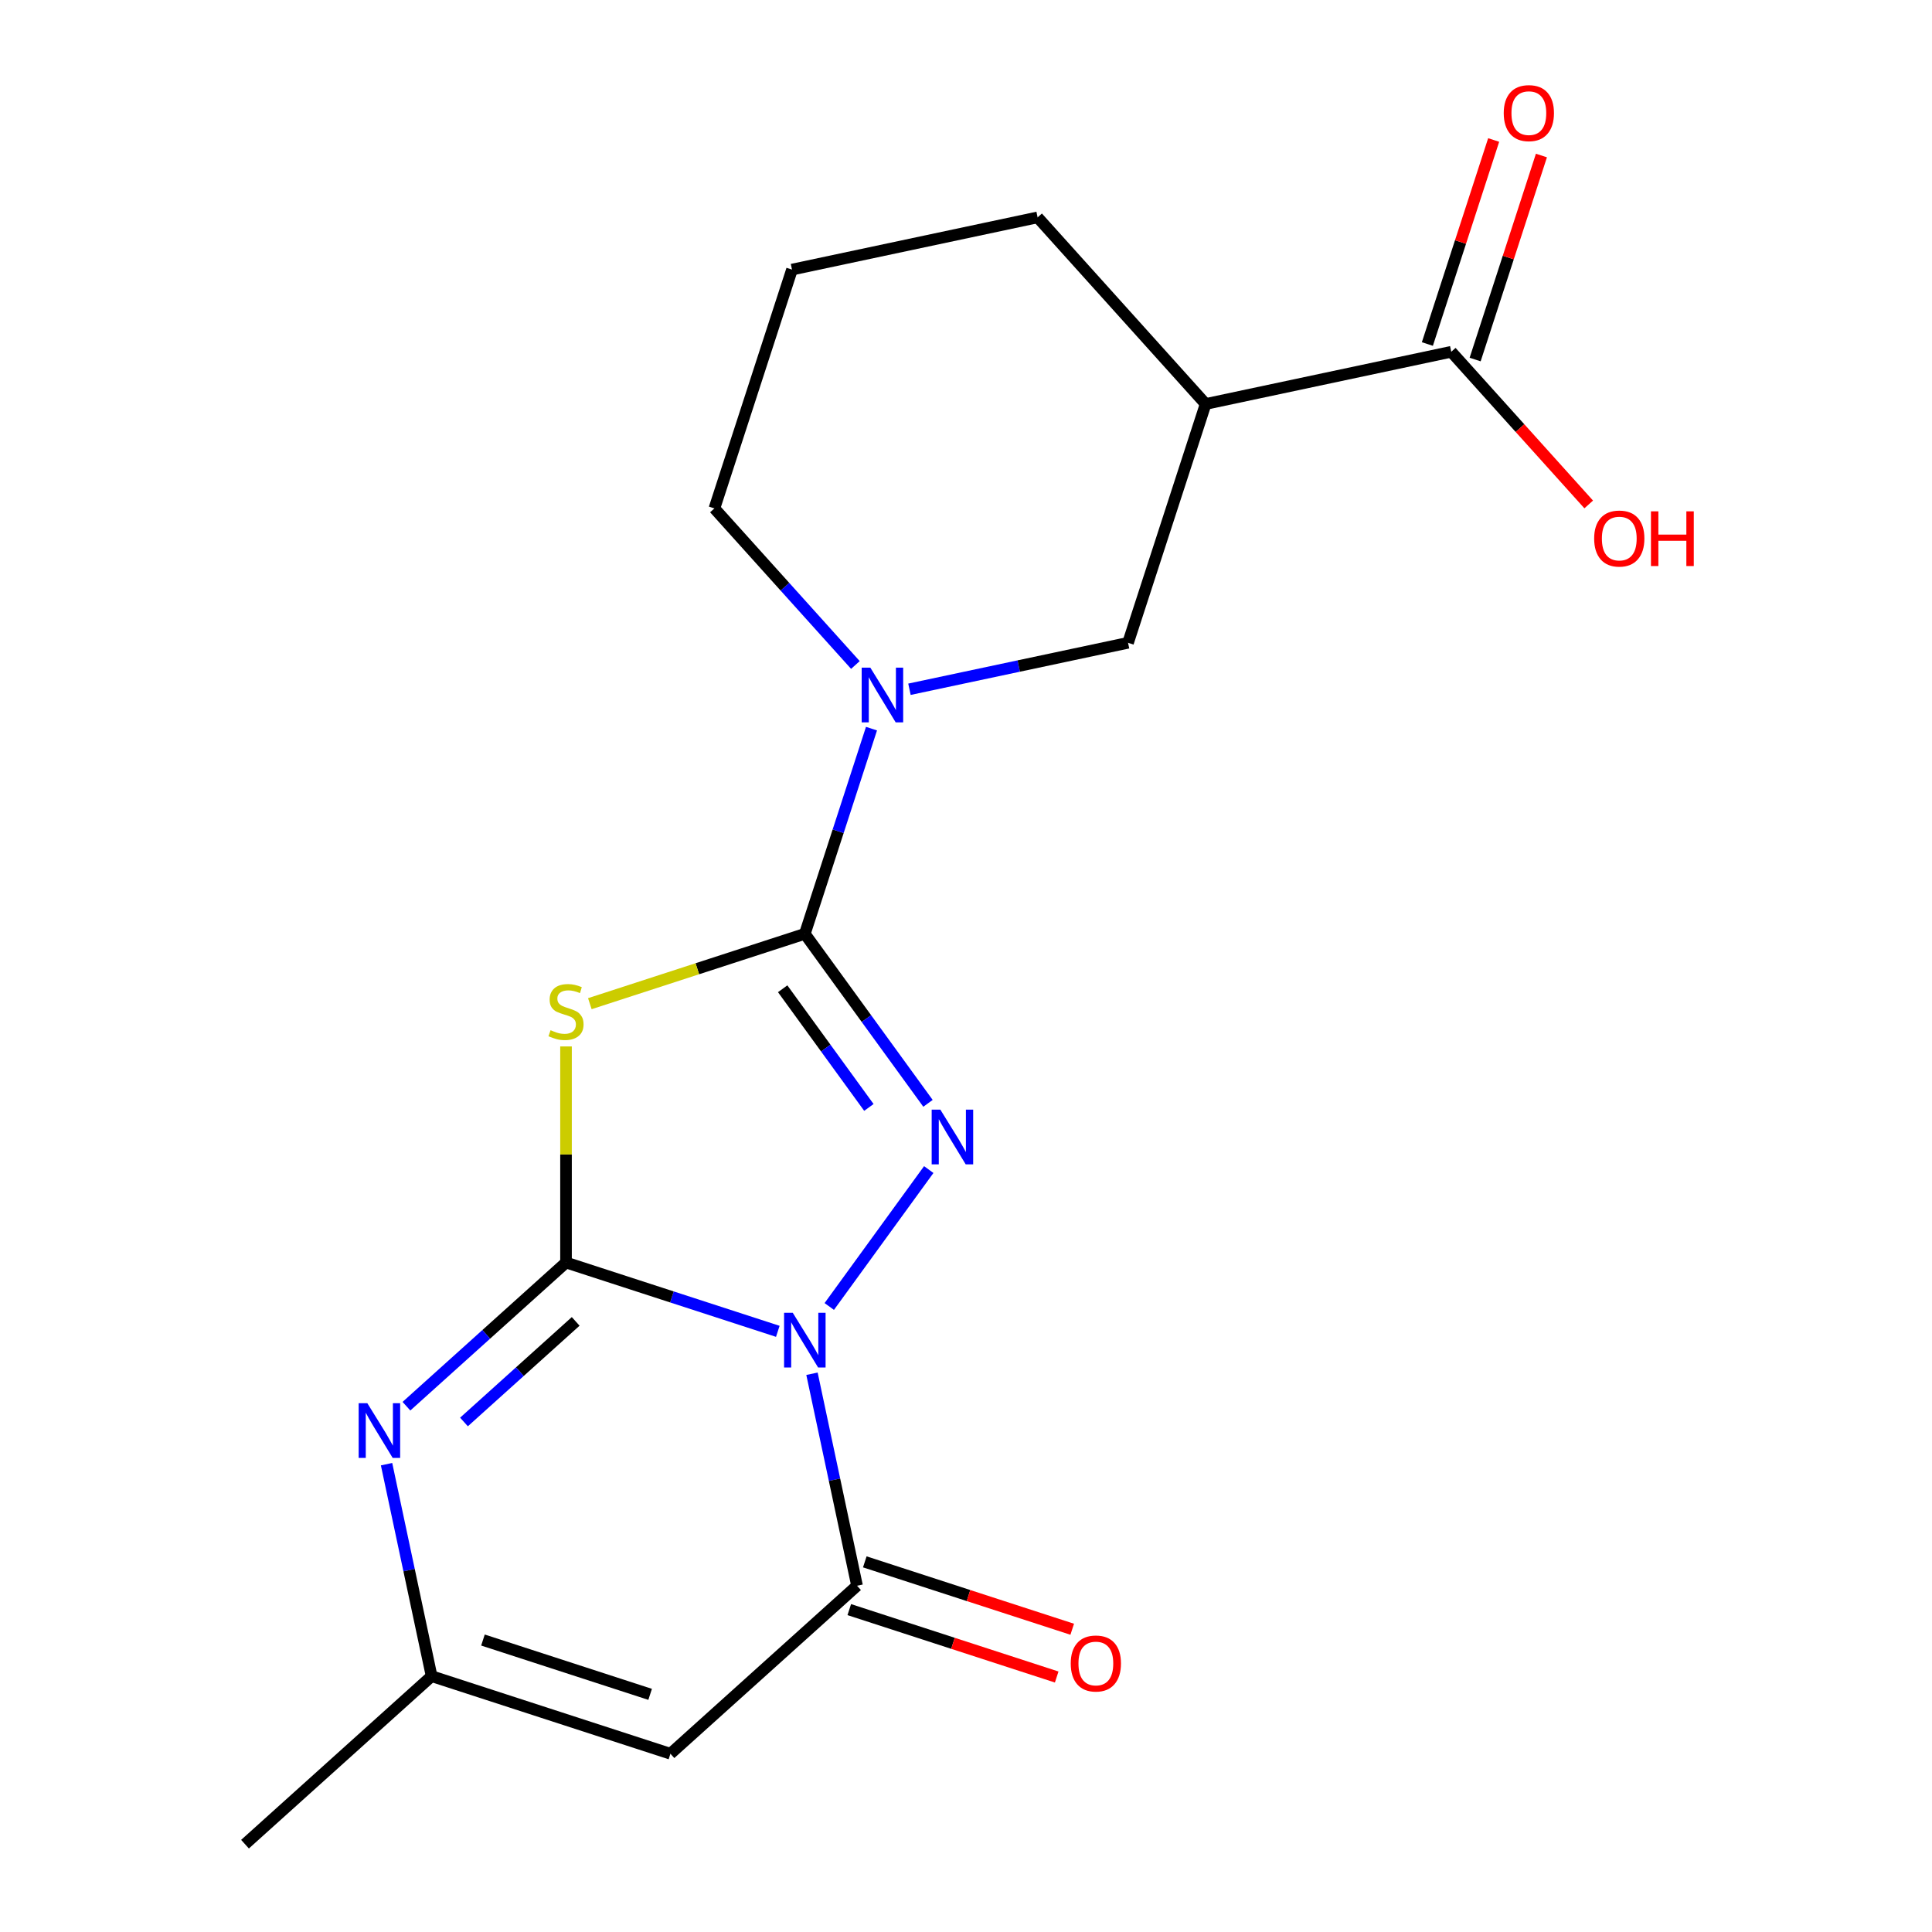 <?xml version='1.0' encoding='iso-8859-1'?>
<svg version='1.1' baseProfile='full'
              xmlns='http://www.w3.org/2000/svg'
                      xmlns:rdkit='http://www.rdkit.org/xml'
                      xmlns:xlink='http://www.w3.org/1999/xlink'
                  xml:space='preserve'
width='1000px' height='1000px' viewBox='0 0 1000 1000'>
<!-- END OF HEADER -->
<rect style='opacity:1.0;fill:#FFFFFF;stroke:none' width='1000' height='1000' x='0' y='0'> </rect>
<path class='bond-0' d='M 402.59,689.097 L 347.78,671.288' style='fill:none;fill-rule:evenodd;stroke:#0000FF;stroke-width:6px;stroke-linecap:butt;stroke-linejoin:miter;stroke-opacity:1' />
<path class='bond-0' d='M 347.78,671.288 L 292.969,653.479' style='fill:none;fill-rule:evenodd;stroke:#000000;stroke-width:6px;stroke-linecap:butt;stroke-linejoin:miter;stroke-opacity:1' />
<path class='bond-2' d='M 429.228,676.233 L 480.717,605.365' style='fill:none;fill-rule:evenodd;stroke:#0000FF;stroke-width:6px;stroke-linecap:butt;stroke-linejoin:miter;stroke-opacity:1' />
<path class='bond-4' d='M 420.28,711.052 L 431.941,765.913' style='fill:none;fill-rule:evenodd;stroke:#0000FF;stroke-width:6px;stroke-linecap:butt;stroke-linejoin:miter;stroke-opacity:1' />
<path class='bond-4' d='M 431.941,765.913 L 443.602,820.773' style='fill:none;fill-rule:evenodd;stroke:#000000;stroke-width:6px;stroke-linecap:butt;stroke-linejoin:miter;stroke-opacity:1' />
<path class='bond-3' d='M 292.969,653.479 L 292.969,597.558' style='fill:none;fill-rule:evenodd;stroke:#000000;stroke-width:6px;stroke-linecap:butt;stroke-linejoin:miter;stroke-opacity:1' />
<path class='bond-3' d='M 292.969,597.558 L 292.969,541.637' style='fill:none;fill-rule:evenodd;stroke:#CCCC00;stroke-width:6px;stroke-linecap:butt;stroke-linejoin:miter;stroke-opacity:1' />
<path class='bond-5' d='M 292.969,653.479 L 251.67,690.665' style='fill:none;fill-rule:evenodd;stroke:#000000;stroke-width:6px;stroke-linecap:butt;stroke-linejoin:miter;stroke-opacity:1' />
<path class='bond-5' d='M 251.67,690.665 L 210.371,727.851' style='fill:none;fill-rule:evenodd;stroke:#0000FF;stroke-width:6px;stroke-linecap:butt;stroke-linejoin:miter;stroke-opacity:1' />
<path class='bond-5' d='M 297.973,683.952 L 269.064,709.982' style='fill:none;fill-rule:evenodd;stroke:#000000;stroke-width:6px;stroke-linecap:butt;stroke-linejoin:miter;stroke-opacity:1' />
<path class='bond-5' d='M 269.064,709.982 L 240.155,736.013' style='fill:none;fill-rule:evenodd;stroke:#0000FF;stroke-width:6px;stroke-linecap:butt;stroke-linejoin:miter;stroke-opacity:1' />
<path class='bond-1' d='M 416.579,483.345 L 448.453,527.215' style='fill:none;fill-rule:evenodd;stroke:#000000;stroke-width:6px;stroke-linecap:butt;stroke-linejoin:miter;stroke-opacity:1' />
<path class='bond-1' d='M 448.453,527.215 L 480.326,571.084' style='fill:none;fill-rule:evenodd;stroke:#0000FF;stroke-width:6px;stroke-linecap:butt;stroke-linejoin:miter;stroke-opacity:1' />
<path class='bond-1' d='M 405.111,511.785 L 427.423,542.494' style='fill:none;fill-rule:evenodd;stroke:#000000;stroke-width:6px;stroke-linecap:butt;stroke-linejoin:miter;stroke-opacity:1' />
<path class='bond-1' d='M 427.423,542.494 L 449.734,573.202' style='fill:none;fill-rule:evenodd;stroke:#0000FF;stroke-width:6px;stroke-linecap:butt;stroke-linejoin:miter;stroke-opacity:1' />
<path class='bond-7' d='M 416.579,483.345 L 433.833,430.244' style='fill:none;fill-rule:evenodd;stroke:#000000;stroke-width:6px;stroke-linecap:butt;stroke-linejoin:miter;stroke-opacity:1' />
<path class='bond-7' d='M 433.833,430.244 L 451.086,377.144' style='fill:none;fill-rule:evenodd;stroke:#0000FF;stroke-width:6px;stroke-linecap:butt;stroke-linejoin:miter;stroke-opacity:1' />
<path class='bond-19' d='M 416.579,483.345 L 360.939,501.423' style='fill:none;fill-rule:evenodd;stroke:#000000;stroke-width:6px;stroke-linecap:butt;stroke-linejoin:miter;stroke-opacity:1' />
<path class='bond-19' d='M 360.939,501.423 L 305.299,519.502' style='fill:none;fill-rule:evenodd;stroke:#CCCC00;stroke-width:6px;stroke-linecap:butt;stroke-linejoin:miter;stroke-opacity:1' />
<path class='bond-6' d='M 443.602,820.773 L 347.014,907.741' style='fill:none;fill-rule:evenodd;stroke:#000000;stroke-width:6px;stroke-linecap:butt;stroke-linejoin:miter;stroke-opacity:1' />
<path class='bond-12' d='M 439.585,833.134 L 493.266,850.576' style='fill:none;fill-rule:evenodd;stroke:#000000;stroke-width:6px;stroke-linecap:butt;stroke-linejoin:miter;stroke-opacity:1' />
<path class='bond-12' d='M 493.266,850.576 L 546.946,868.018' style='fill:none;fill-rule:evenodd;stroke:#FF0000;stroke-width:6px;stroke-linecap:butt;stroke-linejoin:miter;stroke-opacity:1' />
<path class='bond-12' d='M 447.618,808.412 L 501.298,825.854' style='fill:none;fill-rule:evenodd;stroke:#000000;stroke-width:6px;stroke-linecap:butt;stroke-linejoin:miter;stroke-opacity:1' />
<path class='bond-12' d='M 501.298,825.854 L 554.979,843.296' style='fill:none;fill-rule:evenodd;stroke:#FF0000;stroke-width:6px;stroke-linecap:butt;stroke-linejoin:miter;stroke-opacity:1' />
<path class='bond-20' d='M 200.082,757.856 L 211.743,812.717' style='fill:none;fill-rule:evenodd;stroke:#0000FF;stroke-width:6px;stroke-linecap:butt;stroke-linejoin:miter;stroke-opacity:1' />
<path class='bond-20' d='M 211.743,812.717 L 223.405,867.578' style='fill:none;fill-rule:evenodd;stroke:#000000;stroke-width:6px;stroke-linecap:butt;stroke-linejoin:miter;stroke-opacity:1' />
<path class='bond-8' d='M 347.014,907.741 L 223.405,867.578' style='fill:none;fill-rule:evenodd;stroke:#000000;stroke-width:6px;stroke-linecap:butt;stroke-linejoin:miter;stroke-opacity:1' />
<path class='bond-8' d='M 336.506,876.995 L 249.979,848.88' style='fill:none;fill-rule:evenodd;stroke:#000000;stroke-width:6px;stroke-linecap:butt;stroke-linejoin:miter;stroke-opacity:1' />
<path class='bond-10' d='M 470.732,356.761 L 527.303,344.737' style='fill:none;fill-rule:evenodd;stroke:#0000FF;stroke-width:6px;stroke-linecap:butt;stroke-linejoin:miter;stroke-opacity:1' />
<path class='bond-10' d='M 527.303,344.737 L 583.873,332.712' style='fill:none;fill-rule:evenodd;stroke:#000000;stroke-width:6px;stroke-linecap:butt;stroke-linejoin:miter;stroke-opacity:1' />
<path class='bond-15' d='M 442.753,344.198 L 406.264,303.673' style='fill:none;fill-rule:evenodd;stroke:#0000FF;stroke-width:6px;stroke-linecap:butt;stroke-linejoin:miter;stroke-opacity:1' />
<path class='bond-15' d='M 406.264,303.673 L 369.775,263.148' style='fill:none;fill-rule:evenodd;stroke:#000000;stroke-width:6px;stroke-linecap:butt;stroke-linejoin:miter;stroke-opacity:1' />
<path class='bond-17' d='M 223.405,867.578 L 126.817,954.545' style='fill:none;fill-rule:evenodd;stroke:#000000;stroke-width:6px;stroke-linecap:butt;stroke-linejoin:miter;stroke-opacity:1' />
<path class='bond-9' d='M 624.037,209.102 L 583.873,332.712' style='fill:none;fill-rule:evenodd;stroke:#000000;stroke-width:6px;stroke-linecap:butt;stroke-linejoin:miter;stroke-opacity:1' />
<path class='bond-11' d='M 624.037,209.102 L 751.168,182.08' style='fill:none;fill-rule:evenodd;stroke:#000000;stroke-width:6px;stroke-linecap:butt;stroke-linejoin:miter;stroke-opacity:1' />
<path class='bond-21' d='M 624.037,209.102 L 537.069,112.515' style='fill:none;fill-rule:evenodd;stroke:#000000;stroke-width:6px;stroke-linecap:butt;stroke-linejoin:miter;stroke-opacity:1' />
<path class='bond-13' d='M 763.529,186.096 L 780.685,133.296' style='fill:none;fill-rule:evenodd;stroke:#000000;stroke-width:6px;stroke-linecap:butt;stroke-linejoin:miter;stroke-opacity:1' />
<path class='bond-13' d='M 780.685,133.296 L 797.84,80.496' style='fill:none;fill-rule:evenodd;stroke:#FF0000;stroke-width:6px;stroke-linecap:butt;stroke-linejoin:miter;stroke-opacity:1' />
<path class='bond-13' d='M 738.807,178.064 L 755.963,125.263' style='fill:none;fill-rule:evenodd;stroke:#000000;stroke-width:6px;stroke-linecap:butt;stroke-linejoin:miter;stroke-opacity:1' />
<path class='bond-13' d='M 755.963,125.263 L 773.118,72.463' style='fill:none;fill-rule:evenodd;stroke:#FF0000;stroke-width:6px;stroke-linecap:butt;stroke-linejoin:miter;stroke-opacity:1' />
<path class='bond-14' d='M 751.168,182.08 L 786.742,221.589' style='fill:none;fill-rule:evenodd;stroke:#000000;stroke-width:6px;stroke-linecap:butt;stroke-linejoin:miter;stroke-opacity:1' />
<path class='bond-14' d='M 786.742,221.589 L 822.316,261.098' style='fill:none;fill-rule:evenodd;stroke:#FF0000;stroke-width:6px;stroke-linecap:butt;stroke-linejoin:miter;stroke-opacity:1' />
<path class='bond-18' d='M 369.775,263.148 L 409.938,139.538' style='fill:none;fill-rule:evenodd;stroke:#000000;stroke-width:6px;stroke-linecap:butt;stroke-linejoin:miter;stroke-opacity:1' />
<path class='bond-16' d='M 537.069,112.515 L 409.938,139.538' style='fill:none;fill-rule:evenodd;stroke:#000000;stroke-width:6px;stroke-linecap:butt;stroke-linejoin:miter;stroke-opacity:1' />
<path  class='atom-0' d='M 410.319 679.482
L 419.599 694.482
Q 420.519 695.962, 421.999 698.642
Q 423.479 701.322, 423.559 701.482
L 423.559 679.482
L 427.319 679.482
L 427.319 707.802
L 423.439 707.802
L 413.479 691.402
Q 412.319 689.482, 411.079 687.282
Q 409.879 685.082, 409.519 684.402
L 409.519 707.802
L 405.839 707.802
L 405.839 679.482
L 410.319 679.482
' fill='#0000FF'/>
<path  class='atom-3' d='M 486.714 574.334
L 495.994 589.334
Q 496.914 590.814, 498.394 593.494
Q 499.874 596.174, 499.954 596.334
L 499.954 574.334
L 503.714 574.334
L 503.714 602.654
L 499.834 602.654
L 489.874 586.254
Q 488.714 584.334, 487.474 582.134
Q 486.274 579.934, 485.914 579.254
L 485.914 602.654
L 482.234 602.654
L 482.234 574.334
L 486.714 574.334
' fill='#0000FF'/>
<path  class='atom-4' d='M 284.969 533.228
Q 285.289 533.348, 286.609 533.908
Q 287.929 534.468, 289.369 534.828
Q 290.849 535.148, 292.289 535.148
Q 294.969 535.148, 296.529 533.868
Q 298.089 532.548, 298.089 530.268
Q 298.089 528.708, 297.289 527.748
Q 296.529 526.788, 295.329 526.268
Q 294.129 525.748, 292.129 525.148
Q 289.609 524.388, 288.089 523.668
Q 286.609 522.948, 285.529 521.428
Q 284.489 519.908, 284.489 517.348
Q 284.489 513.788, 286.889 511.588
Q 289.329 509.388, 294.129 509.388
Q 297.409 509.388, 301.129 510.948
L 300.209 514.028
Q 296.809 512.628, 294.249 512.628
Q 291.489 512.628, 289.969 513.788
Q 288.449 514.908, 288.489 516.868
Q 288.489 518.388, 289.249 519.308
Q 290.049 520.228, 291.169 520.748
Q 292.329 521.268, 294.249 521.868
Q 296.809 522.668, 298.329 523.468
Q 299.849 524.268, 300.929 525.908
Q 302.049 527.508, 302.049 530.268
Q 302.049 534.188, 299.409 536.308
Q 296.809 538.388, 292.449 538.388
Q 289.929 538.388, 288.009 537.828
Q 286.129 537.308, 283.889 536.388
L 284.969 533.228
' fill='#CCCC00'/>
<path  class='atom-6' d='M 190.122 726.287
L 199.402 741.287
Q 200.322 742.767, 201.802 745.447
Q 203.282 748.127, 203.362 748.287
L 203.362 726.287
L 207.122 726.287
L 207.122 754.607
L 203.242 754.607
L 193.282 738.207
Q 192.122 736.287, 190.882 734.087
Q 189.682 731.887, 189.322 731.207
L 189.322 754.607
L 185.642 754.607
L 185.642 726.287
L 190.122 726.287
' fill='#0000FF'/>
<path  class='atom-8' d='M 450.483 345.575
L 459.763 360.575
Q 460.683 362.055, 462.163 364.735
Q 463.643 367.415, 463.723 367.575
L 463.723 345.575
L 467.483 345.575
L 467.483 373.895
L 463.603 373.895
L 453.643 357.495
Q 452.483 355.575, 451.243 353.375
Q 450.043 351.175, 449.683 350.495
L 449.683 373.895
L 446.003 373.895
L 446.003 345.575
L 450.483 345.575
' fill='#0000FF'/>
<path  class='atom-13' d='M 554.212 861.017
Q 554.212 854.217, 557.572 850.417
Q 560.932 846.617, 567.212 846.617
Q 573.492 846.617, 576.852 850.417
Q 580.212 854.217, 580.212 861.017
Q 580.212 867.897, 576.812 871.817
Q 573.412 875.697, 567.212 875.697
Q 560.972 875.697, 557.572 871.817
Q 554.212 867.937, 554.212 861.017
M 567.212 872.497
Q 571.532 872.497, 573.852 869.617
Q 576.212 866.697, 576.212 861.017
Q 576.212 855.457, 573.852 852.657
Q 571.532 849.817, 567.212 849.817
Q 562.892 849.817, 560.532 852.617
Q 558.212 855.417, 558.212 861.017
Q 558.212 866.737, 560.532 869.617
Q 562.892 872.497, 567.212 872.497
' fill='#FF0000'/>
<path  class='atom-14' d='M 778.331 58.55
Q 778.331 51.75, 781.691 47.95
Q 785.051 44.15, 791.331 44.15
Q 797.611 44.15, 800.971 47.95
Q 804.331 51.75, 804.331 58.55
Q 804.331 65.43, 800.931 69.35
Q 797.531 73.23, 791.331 73.23
Q 785.091 73.23, 781.691 69.35
Q 778.331 65.47, 778.331 58.55
M 791.331 70.03
Q 795.651 70.03, 797.971 67.15
Q 800.331 64.23, 800.331 58.55
Q 800.331 52.99, 797.971 50.19
Q 795.651 47.35, 791.331 47.35
Q 787.011 47.35, 784.651 50.15
Q 782.331 52.95, 782.331 58.55
Q 782.331 64.27, 784.651 67.15
Q 787.011 70.03, 791.331 70.03
' fill='#FF0000'/>
<path  class='atom-15' d='M 825.135 278.747
Q 825.135 271.947, 828.495 268.147
Q 831.855 264.347, 838.135 264.347
Q 844.415 264.347, 847.775 268.147
Q 851.135 271.947, 851.135 278.747
Q 851.135 285.627, 847.735 289.547
Q 844.335 293.427, 838.135 293.427
Q 831.895 293.427, 828.495 289.547
Q 825.135 285.667, 825.135 278.747
M 838.135 290.227
Q 842.455 290.227, 844.775 287.347
Q 847.135 284.427, 847.135 278.747
Q 847.135 273.187, 844.775 270.387
Q 842.455 267.547, 838.135 267.547
Q 833.815 267.547, 831.455 270.347
Q 829.135 273.147, 829.135 278.747
Q 829.135 284.467, 831.455 287.347
Q 833.815 290.227, 838.135 290.227
' fill='#FF0000'/>
<path  class='atom-15' d='M 854.535 264.667
L 858.375 264.667
L 858.375 276.707
L 872.855 276.707
L 872.855 264.667
L 876.695 264.667
L 876.695 292.987
L 872.855 292.987
L 872.855 279.907
L 858.375 279.907
L 858.375 292.987
L 854.535 292.987
L 854.535 264.667
' fill='#FF0000'/>
</svg>
